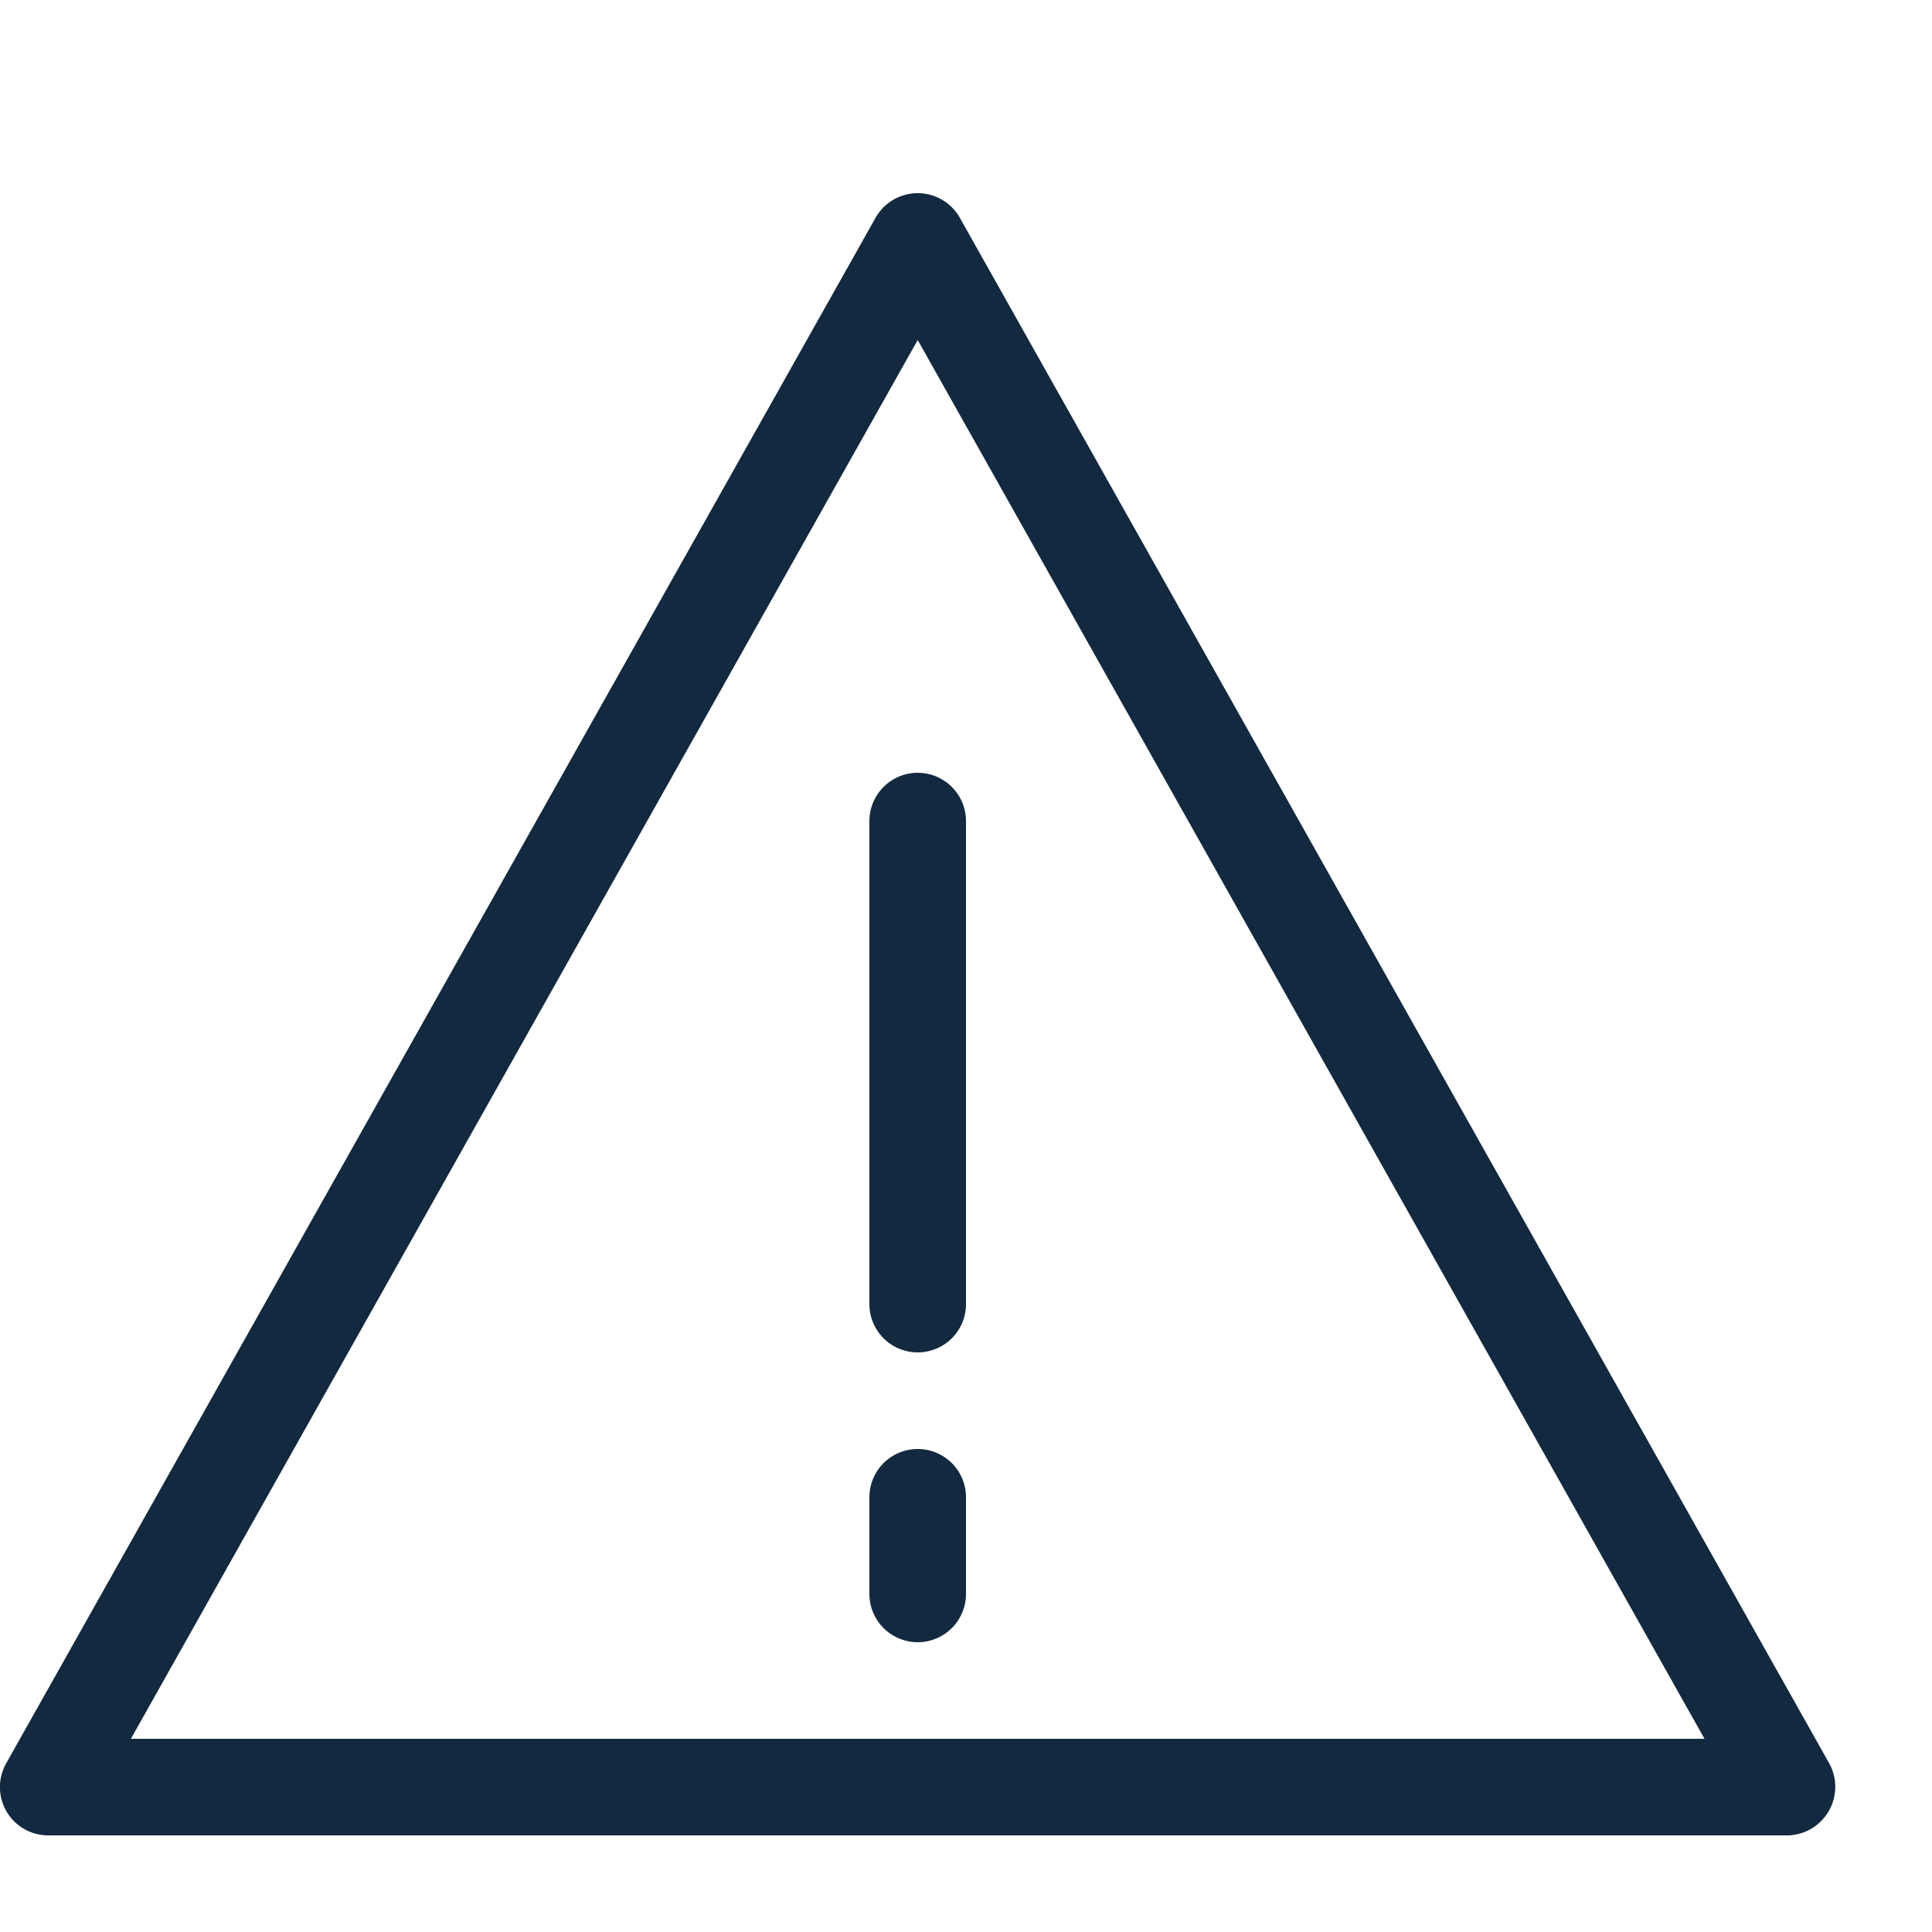 <svg width="20" height="20" viewBox="0 0 20 20" fill="none" xmlns="http://www.w3.org/2000/svg"><path d="M18.5 19H.5a.5.5 0 0 1-.436-.746l9-16a.501.501 0 0 1 .872 0l9 16A.503.503 0 0 1 18.5 19zM1.355 18h16.29L9.5 3.52 1.355 18z" fill="#13293F"/><path d="M9.5 14a.5.5 0 0 1-.5-.5v-5a.5.5 0 0 1 1 0v5a.5.5 0 0 1-.5.5zM9.5 17a.5.5 0 0 1-.5-.5v-1a.5.5 0 0 1 1 0v1a.5.5 0 0 1-.5.5z" fill="#13293F"/></svg>
